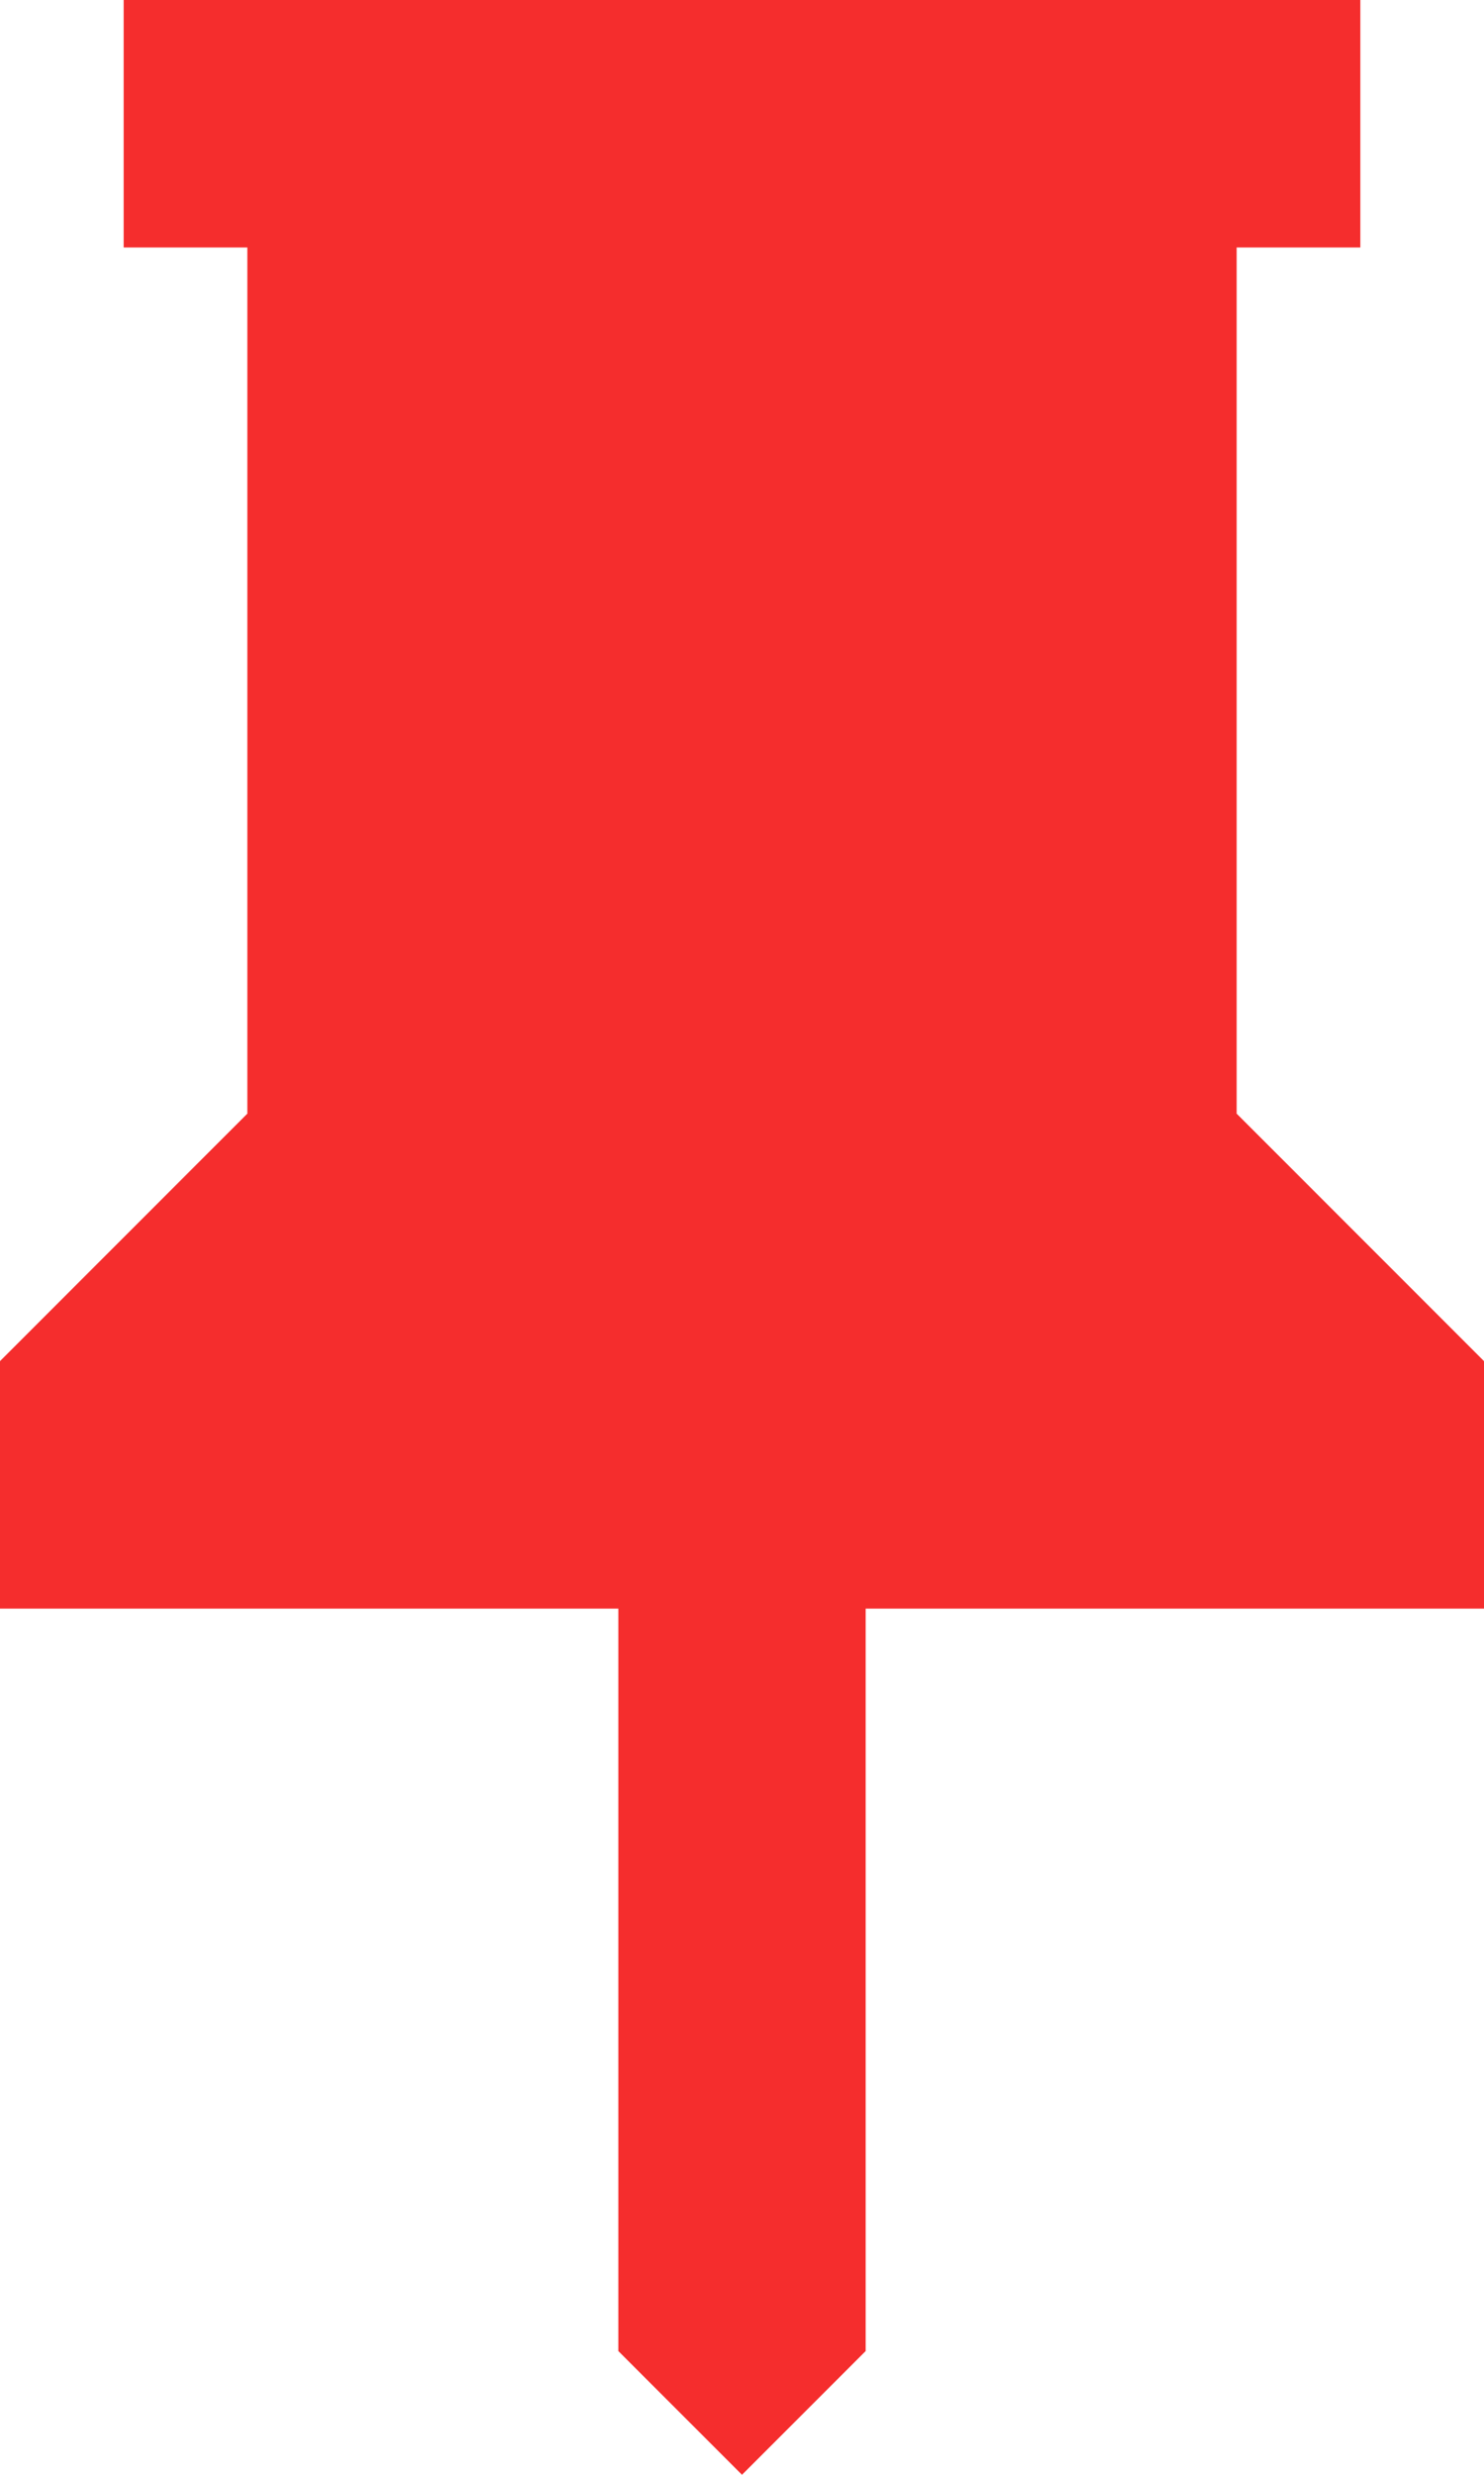 <svg width="30" height="50" viewBox="0 0 30 50" fill="none" xmlns="http://www.w3.org/2000/svg">
<path d="M25 22.5L30 27.5V32.5H17.5V47.5L15 50L12.5 47.5V32.5H0V27.5L5 22.5V5H2.5V0H27.5V5H25V22.5Z" fill="#F52D2D"/>
</svg>